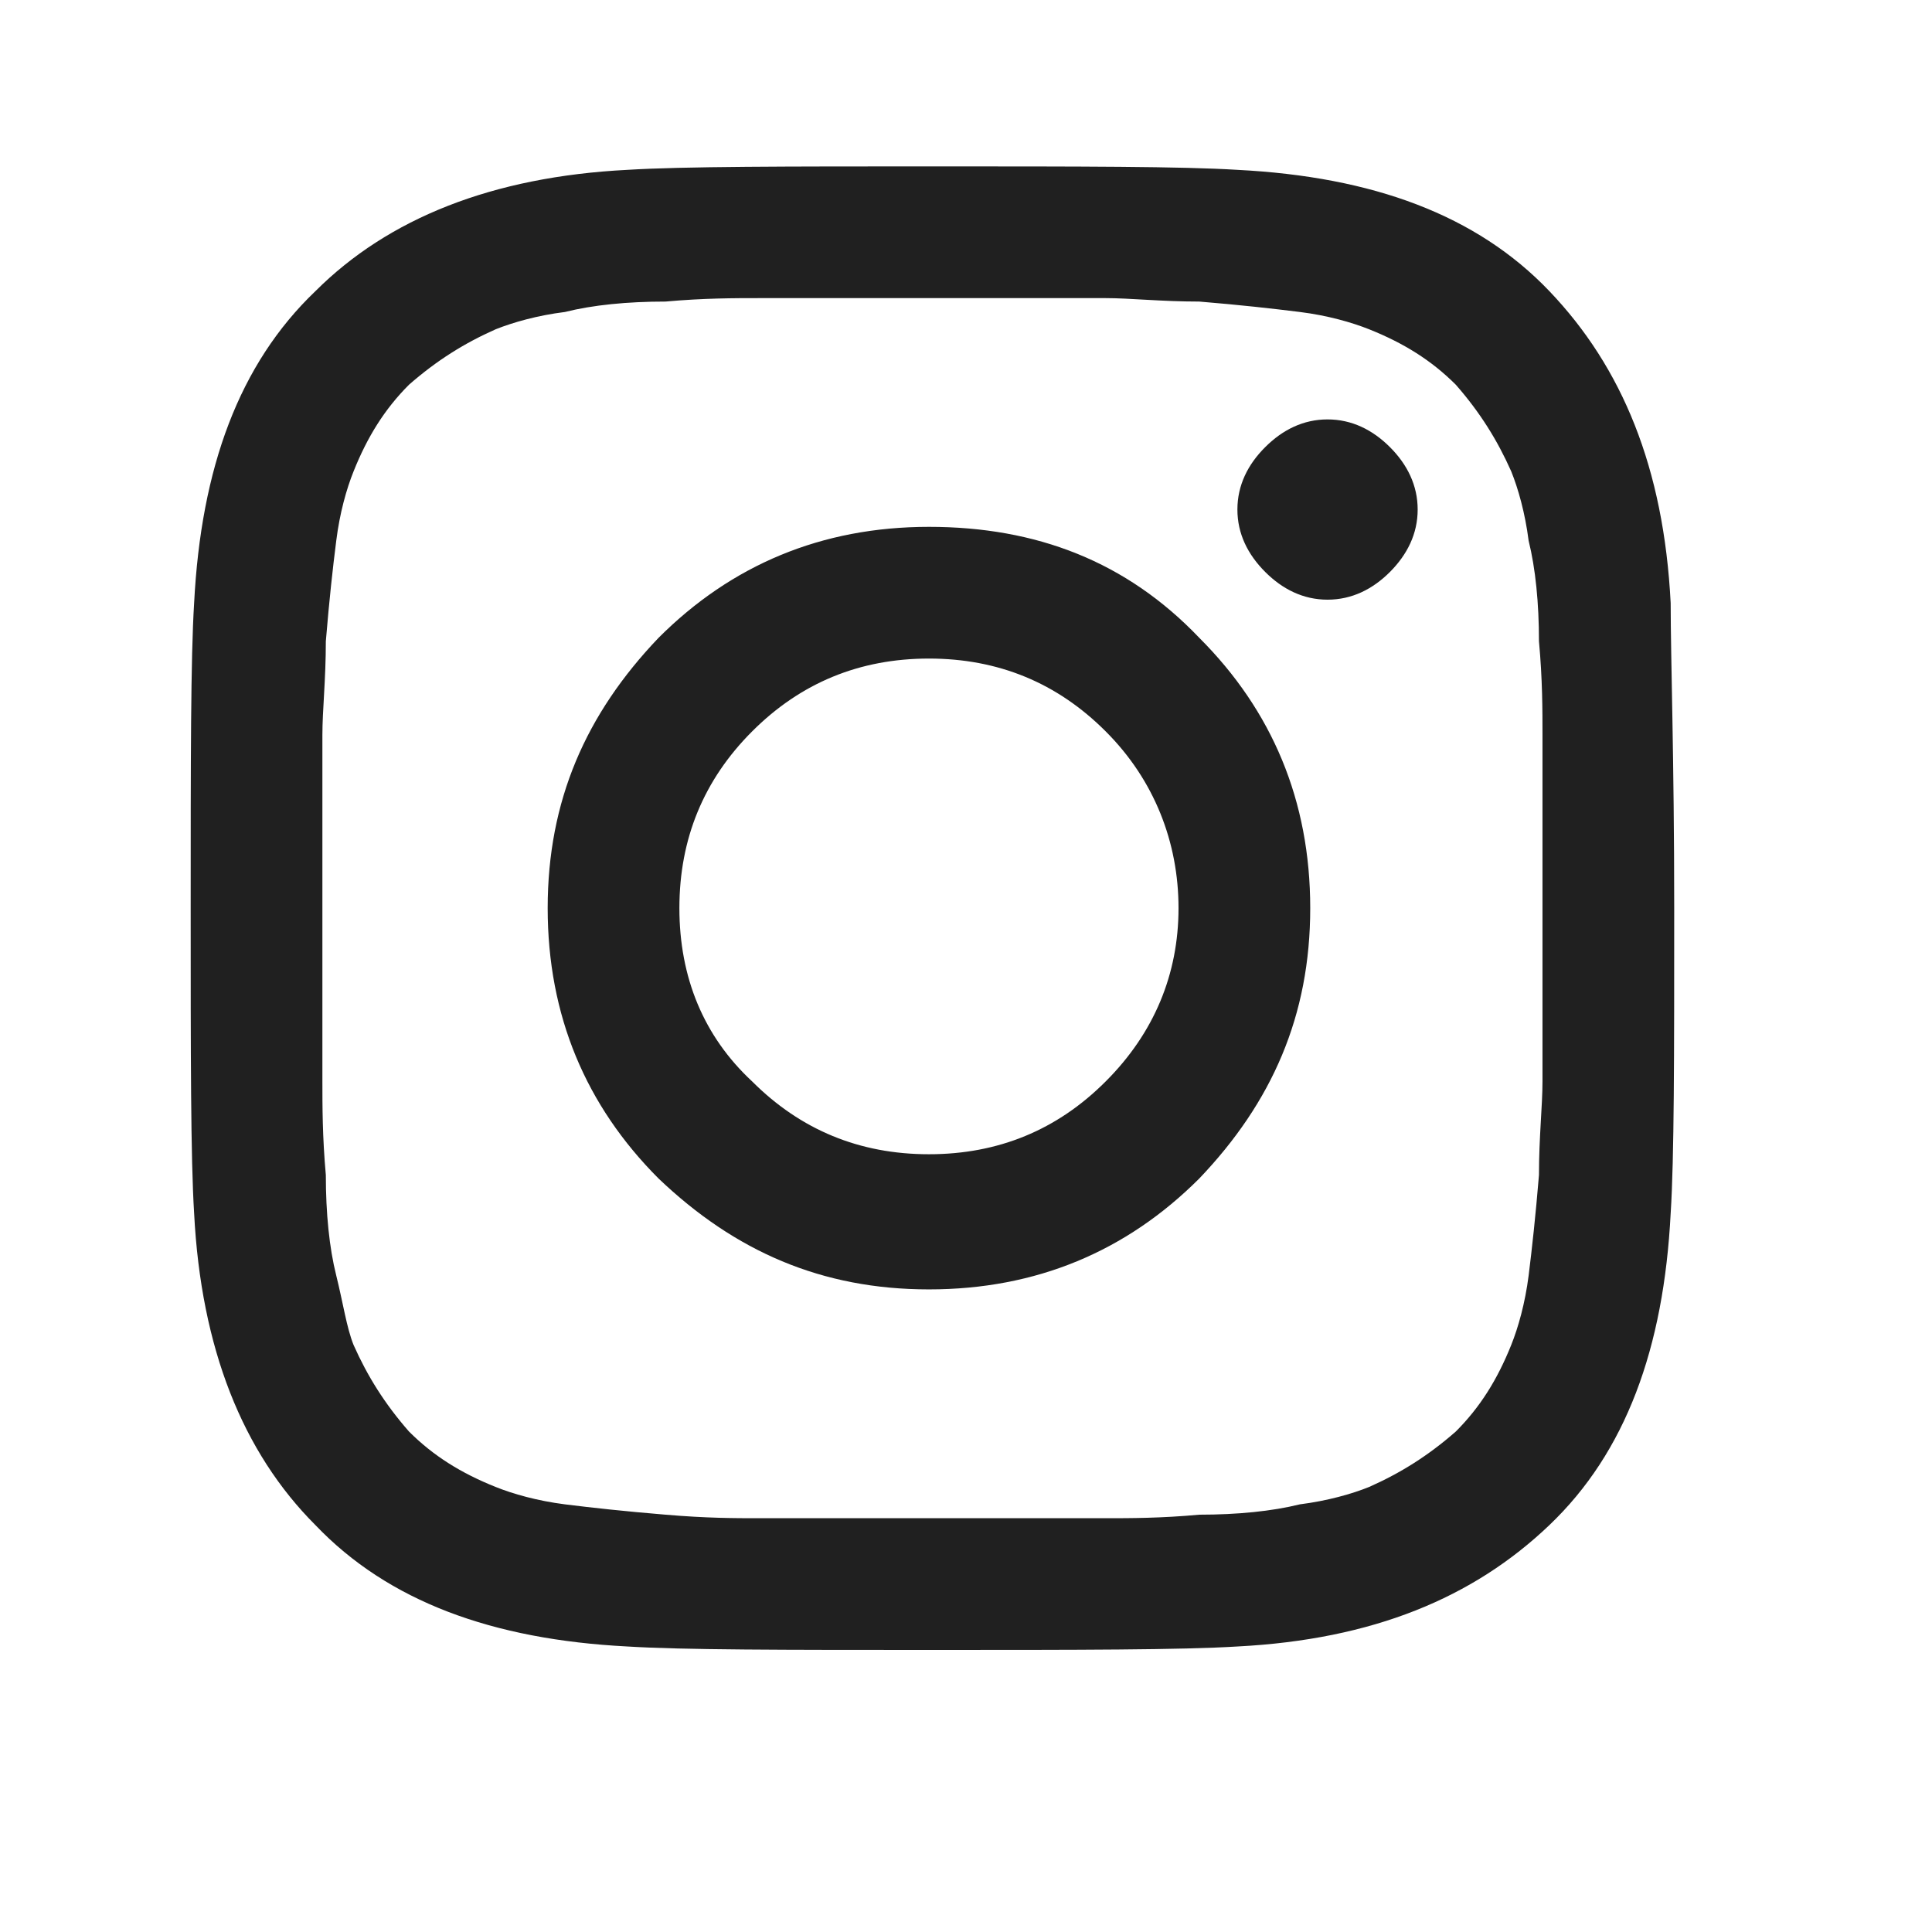 <?xml version="1.0" encoding="UTF-8"?> <svg xmlns="http://www.w3.org/2000/svg" width="23" height="23" viewBox="0 0 23 23" fill="none"> <path d="M19.931 10.811C19.931 12.586 19.931 13.782 19.889 14.443C19.807 16.052 19.353 17.29 18.445 18.156C17.537 19.023 16.341 19.518 14.731 19.601C14.071 19.642 12.833 19.642 11.1 19.642C9.326 19.642 8.129 19.642 7.469 19.601C5.86 19.518 4.622 19.064 3.755 18.156C2.889 17.29 2.393 16.052 2.311 14.443C2.27 13.782 2.27 12.544 2.27 10.811C2.27 9.078 2.27 7.84 2.311 7.18C2.393 5.571 2.847 4.333 3.755 3.466C4.622 2.6 5.86 2.104 7.469 2.022C8.129 1.981 9.367 1.981 11.1 1.981C12.874 1.981 14.071 1.981 14.731 2.022C16.341 2.104 17.579 2.558 18.445 3.466C19.312 4.374 19.807 5.571 19.889 7.18C19.889 7.84 19.931 9.037 19.931 10.811ZM11.967 3.549C11.43 3.549 11.141 3.549 11.1 3.549C11.059 3.549 10.77 3.549 10.233 3.549C9.697 3.549 9.284 3.549 9.037 3.549C8.748 3.549 8.377 3.549 7.923 3.59C7.469 3.59 7.056 3.631 6.726 3.714C6.396 3.755 6.107 3.838 5.901 3.92C5.529 4.085 5.199 4.291 4.869 4.58C4.58 4.869 4.374 5.199 4.209 5.612C4.126 5.818 4.044 6.107 4.003 6.437C3.961 6.767 3.92 7.139 3.879 7.634C3.879 8.088 3.838 8.459 3.838 8.748C3.838 9.037 3.838 9.45 3.838 9.945C3.838 10.481 3.838 10.77 3.838 10.811C3.838 10.852 3.838 11.141 3.838 11.678C3.838 12.214 3.838 12.627 3.838 12.874C3.838 13.163 3.838 13.535 3.879 13.989C3.879 14.443 3.92 14.855 4.003 15.185C4.085 15.515 4.126 15.804 4.209 16.011C4.374 16.382 4.58 16.712 4.869 17.042C5.158 17.331 5.488 17.537 5.901 17.702C6.107 17.785 6.396 17.867 6.726 17.909C7.056 17.95 7.428 17.991 7.923 18.032C8.418 18.074 8.748 18.074 9.037 18.074C9.326 18.074 9.738 18.074 10.233 18.074C10.77 18.074 11.059 18.074 11.1 18.074C11.141 18.074 11.43 18.074 11.967 18.074C12.503 18.074 12.916 18.074 13.163 18.074C13.452 18.074 13.823 18.074 14.277 18.032C14.731 18.032 15.144 17.991 15.474 17.909C15.804 17.867 16.093 17.785 16.299 17.702C16.671 17.537 17.001 17.331 17.331 17.042C17.62 16.753 17.826 16.423 17.991 16.011C18.074 15.804 18.156 15.515 18.198 15.185C18.239 14.855 18.28 14.484 18.321 13.989C18.321 13.535 18.363 13.163 18.363 12.874C18.363 12.586 18.363 12.173 18.363 11.678C18.363 11.141 18.363 10.852 18.363 10.811C18.363 10.77 18.363 10.481 18.363 9.945C18.363 9.408 18.363 8.996 18.363 8.748C18.363 8.459 18.363 8.088 18.321 7.634C18.321 7.18 18.28 6.767 18.198 6.437C18.156 6.107 18.074 5.818 17.991 5.612C17.826 5.241 17.62 4.91 17.331 4.58C17.042 4.291 16.712 4.085 16.299 3.92C16.093 3.838 15.804 3.755 15.474 3.714C15.144 3.673 14.773 3.631 14.277 3.59C13.823 3.59 13.452 3.549 13.163 3.549C12.916 3.549 12.503 3.549 11.967 3.549ZM14.277 7.593C15.144 8.459 15.598 9.532 15.598 10.811C15.598 12.09 15.144 13.122 14.277 14.03C13.411 14.896 12.338 15.35 11.059 15.35C9.78 15.35 8.748 14.896 7.84 14.03C6.974 13.163 6.52 12.09 6.52 10.811C6.52 9.532 6.974 8.5 7.84 7.593C8.707 6.726 9.78 6.272 11.059 6.272C12.338 6.272 13.411 6.685 14.277 7.593ZM13.163 12.874C13.741 12.297 14.03 11.595 14.03 10.811C14.03 10.027 13.741 9.284 13.163 8.707C12.586 8.129 11.884 7.84 11.059 7.84C10.233 7.84 9.532 8.129 8.954 8.707C8.377 9.284 8.088 9.986 8.088 10.811C8.088 11.636 8.377 12.338 8.954 12.874C9.532 13.452 10.233 13.741 11.059 13.741C11.884 13.741 12.586 13.452 13.163 12.874ZM16.547 5.323C16.753 5.529 16.877 5.777 16.877 6.066C16.877 6.355 16.753 6.602 16.547 6.809C16.341 7.015 16.093 7.139 15.804 7.139C15.515 7.139 15.268 7.015 15.062 6.809C14.855 6.602 14.731 6.355 14.731 6.066C14.731 5.777 14.855 5.529 15.062 5.323C15.268 5.117 15.515 4.993 15.804 4.993C16.093 4.993 16.341 5.117 16.547 5.323Z" fill="#202020"></path> </svg> 